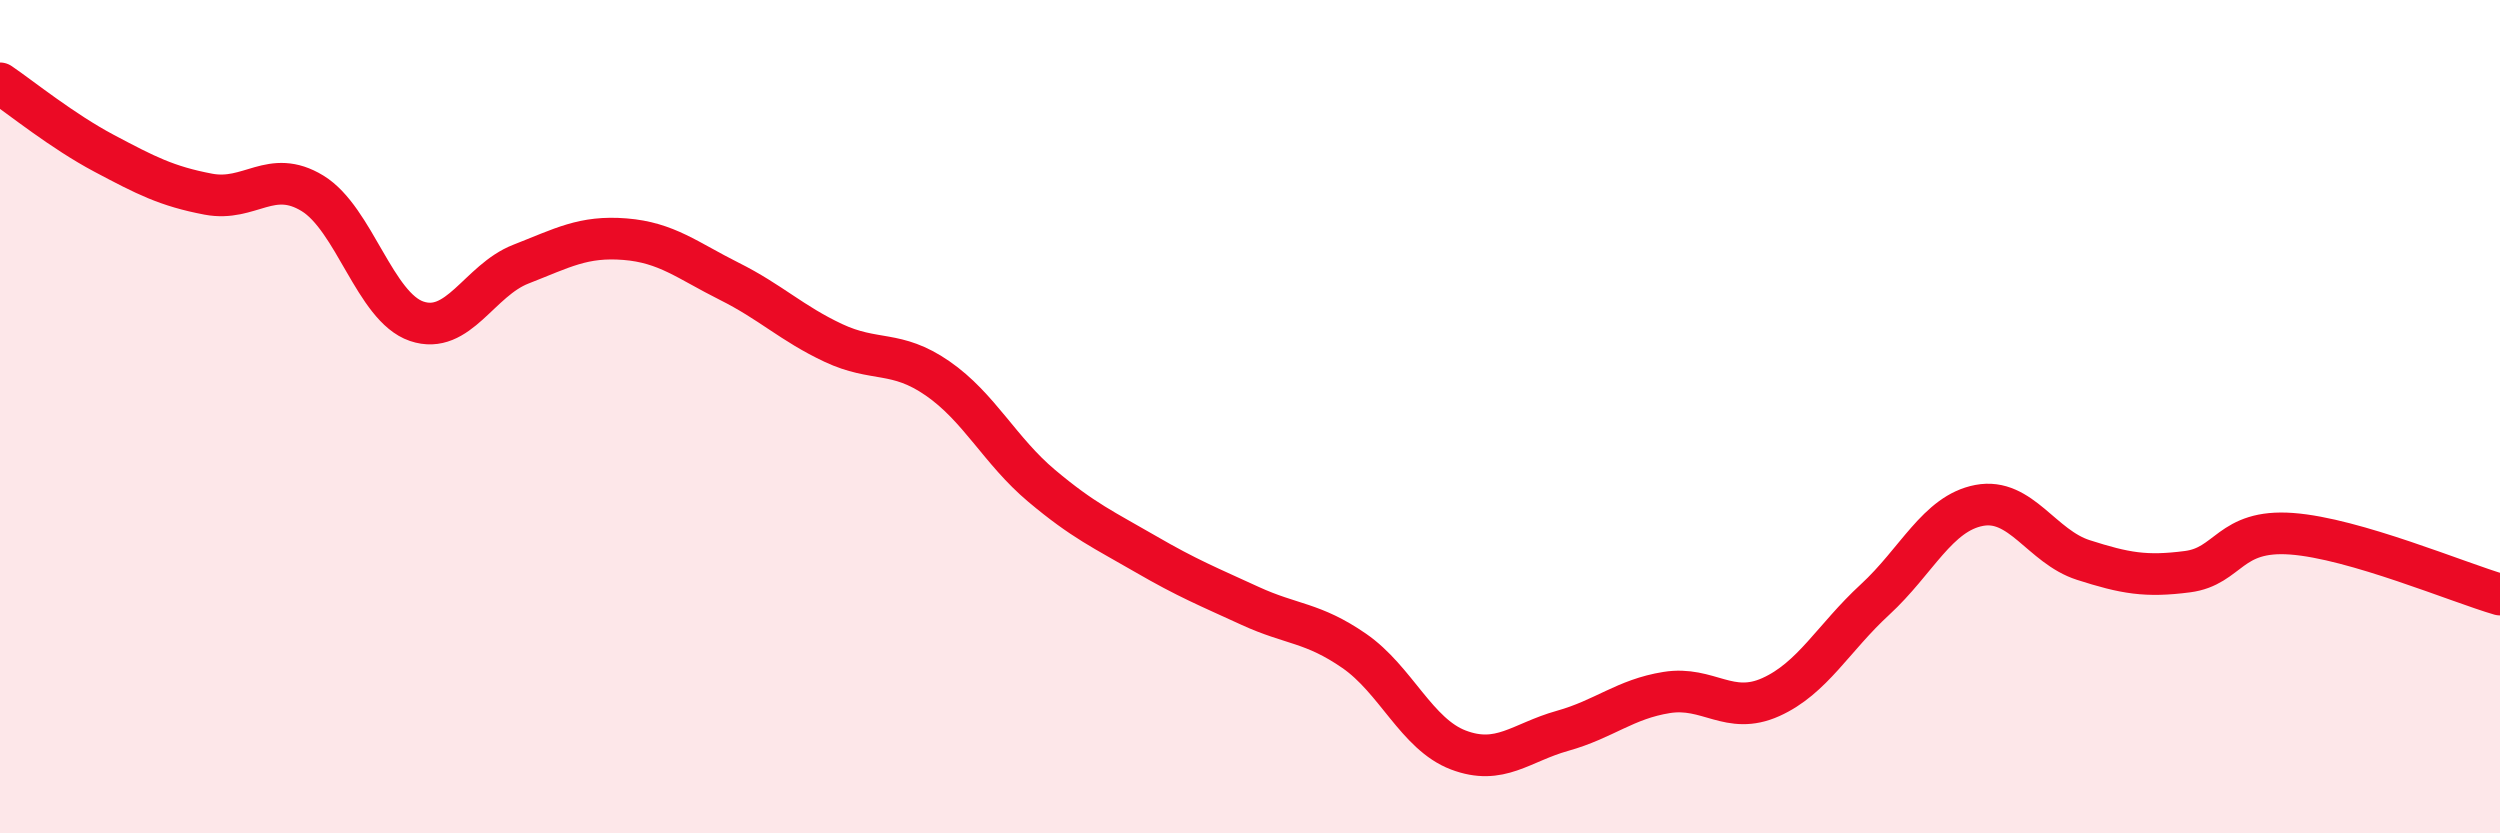 
    <svg width="60" height="20" viewBox="0 0 60 20" xmlns="http://www.w3.org/2000/svg">
      <path
        d="M 0,2 C 0.5,2.34 1.5,3.15 2.5,3.68 C 3.5,4.21 4,4.47 5,4.66 C 6,4.85 6.5,4.03 7.5,4.64 C 8.5,5.25 9,7.37 10,7.71 C 11,8.05 11.5,6.73 12.5,6.34 C 13.5,5.95 14,5.66 15,5.74 C 16,5.82 16.5,6.25 17.5,6.75 C 18.5,7.25 19,7.76 20,8.23 C 21,8.7 21.5,8.39 22.5,9.08 C 23.5,9.77 24,10.82 25,11.66 C 26,12.5 26.5,12.72 27.5,13.3 C 28.5,13.88 29,14.08 30,14.54 C 31,15 31.5,14.93 32.5,15.62 C 33.5,16.31 34,17.62 35,18 C 36,18.38 36.5,17.82 37.5,17.54 C 38.5,17.26 39,16.78 40,16.62 C 41,16.46 41.5,17.18 42.5,16.73 C 43.5,16.28 44,15.31 45,14.39 C 46,13.47 46.5,12.32 47.5,12.13 C 48.5,11.94 49,13.12 50,13.44 C 51,13.76 51.5,13.85 52.5,13.72 C 53.5,13.59 53.5,12.7 55,12.81 C 56.5,12.92 59,13.98 60,14.27L60 20L0 20Z"
        fill="#EB0A25"
        opacity="0.1"
        stroke-linecap="round"
        stroke-linejoin="round"
      />
      <path
        d="M 0,2 C 0.5,2.34 1.5,3.15 2.5,3.68 C 3.5,4.21 4,4.47 5,4.66 C 6,4.85 6.5,4.03 7.5,4.64 C 8.5,5.25 9,7.37 10,7.71 C 11,8.05 11.5,6.73 12.5,6.34 C 13.5,5.95 14,5.66 15,5.74 C 16,5.82 16.5,6.25 17.5,6.75 C 18.5,7.25 19,7.76 20,8.23 C 21,8.7 21.5,8.39 22.5,9.08 C 23.5,9.77 24,10.82 25,11.66 C 26,12.5 26.5,12.72 27.5,13.3 C 28.5,13.88 29,14.08 30,14.54 C 31,15 31.5,14.93 32.5,15.62 C 33.5,16.31 34,17.62 35,18 C 36,18.38 36.5,17.82 37.5,17.54 C 38.5,17.26 39,16.78 40,16.62 C 41,16.46 41.5,17.18 42.5,16.73 C 43.5,16.28 44,15.31 45,14.39 C 46,13.47 46.5,12.32 47.5,12.13 C 48.5,11.94 49,13.12 50,13.44 C 51,13.76 51.5,13.85 52.5,13.72 C 53.5,13.59 53.5,12.7 55,12.81 C 56.5,12.92 59,13.98 60,14.27"
        stroke="#EB0A25"
        stroke-width="1"
        fill="none"
        stroke-linecap="round"
        stroke-linejoin="round"
      />
    </svg>
  